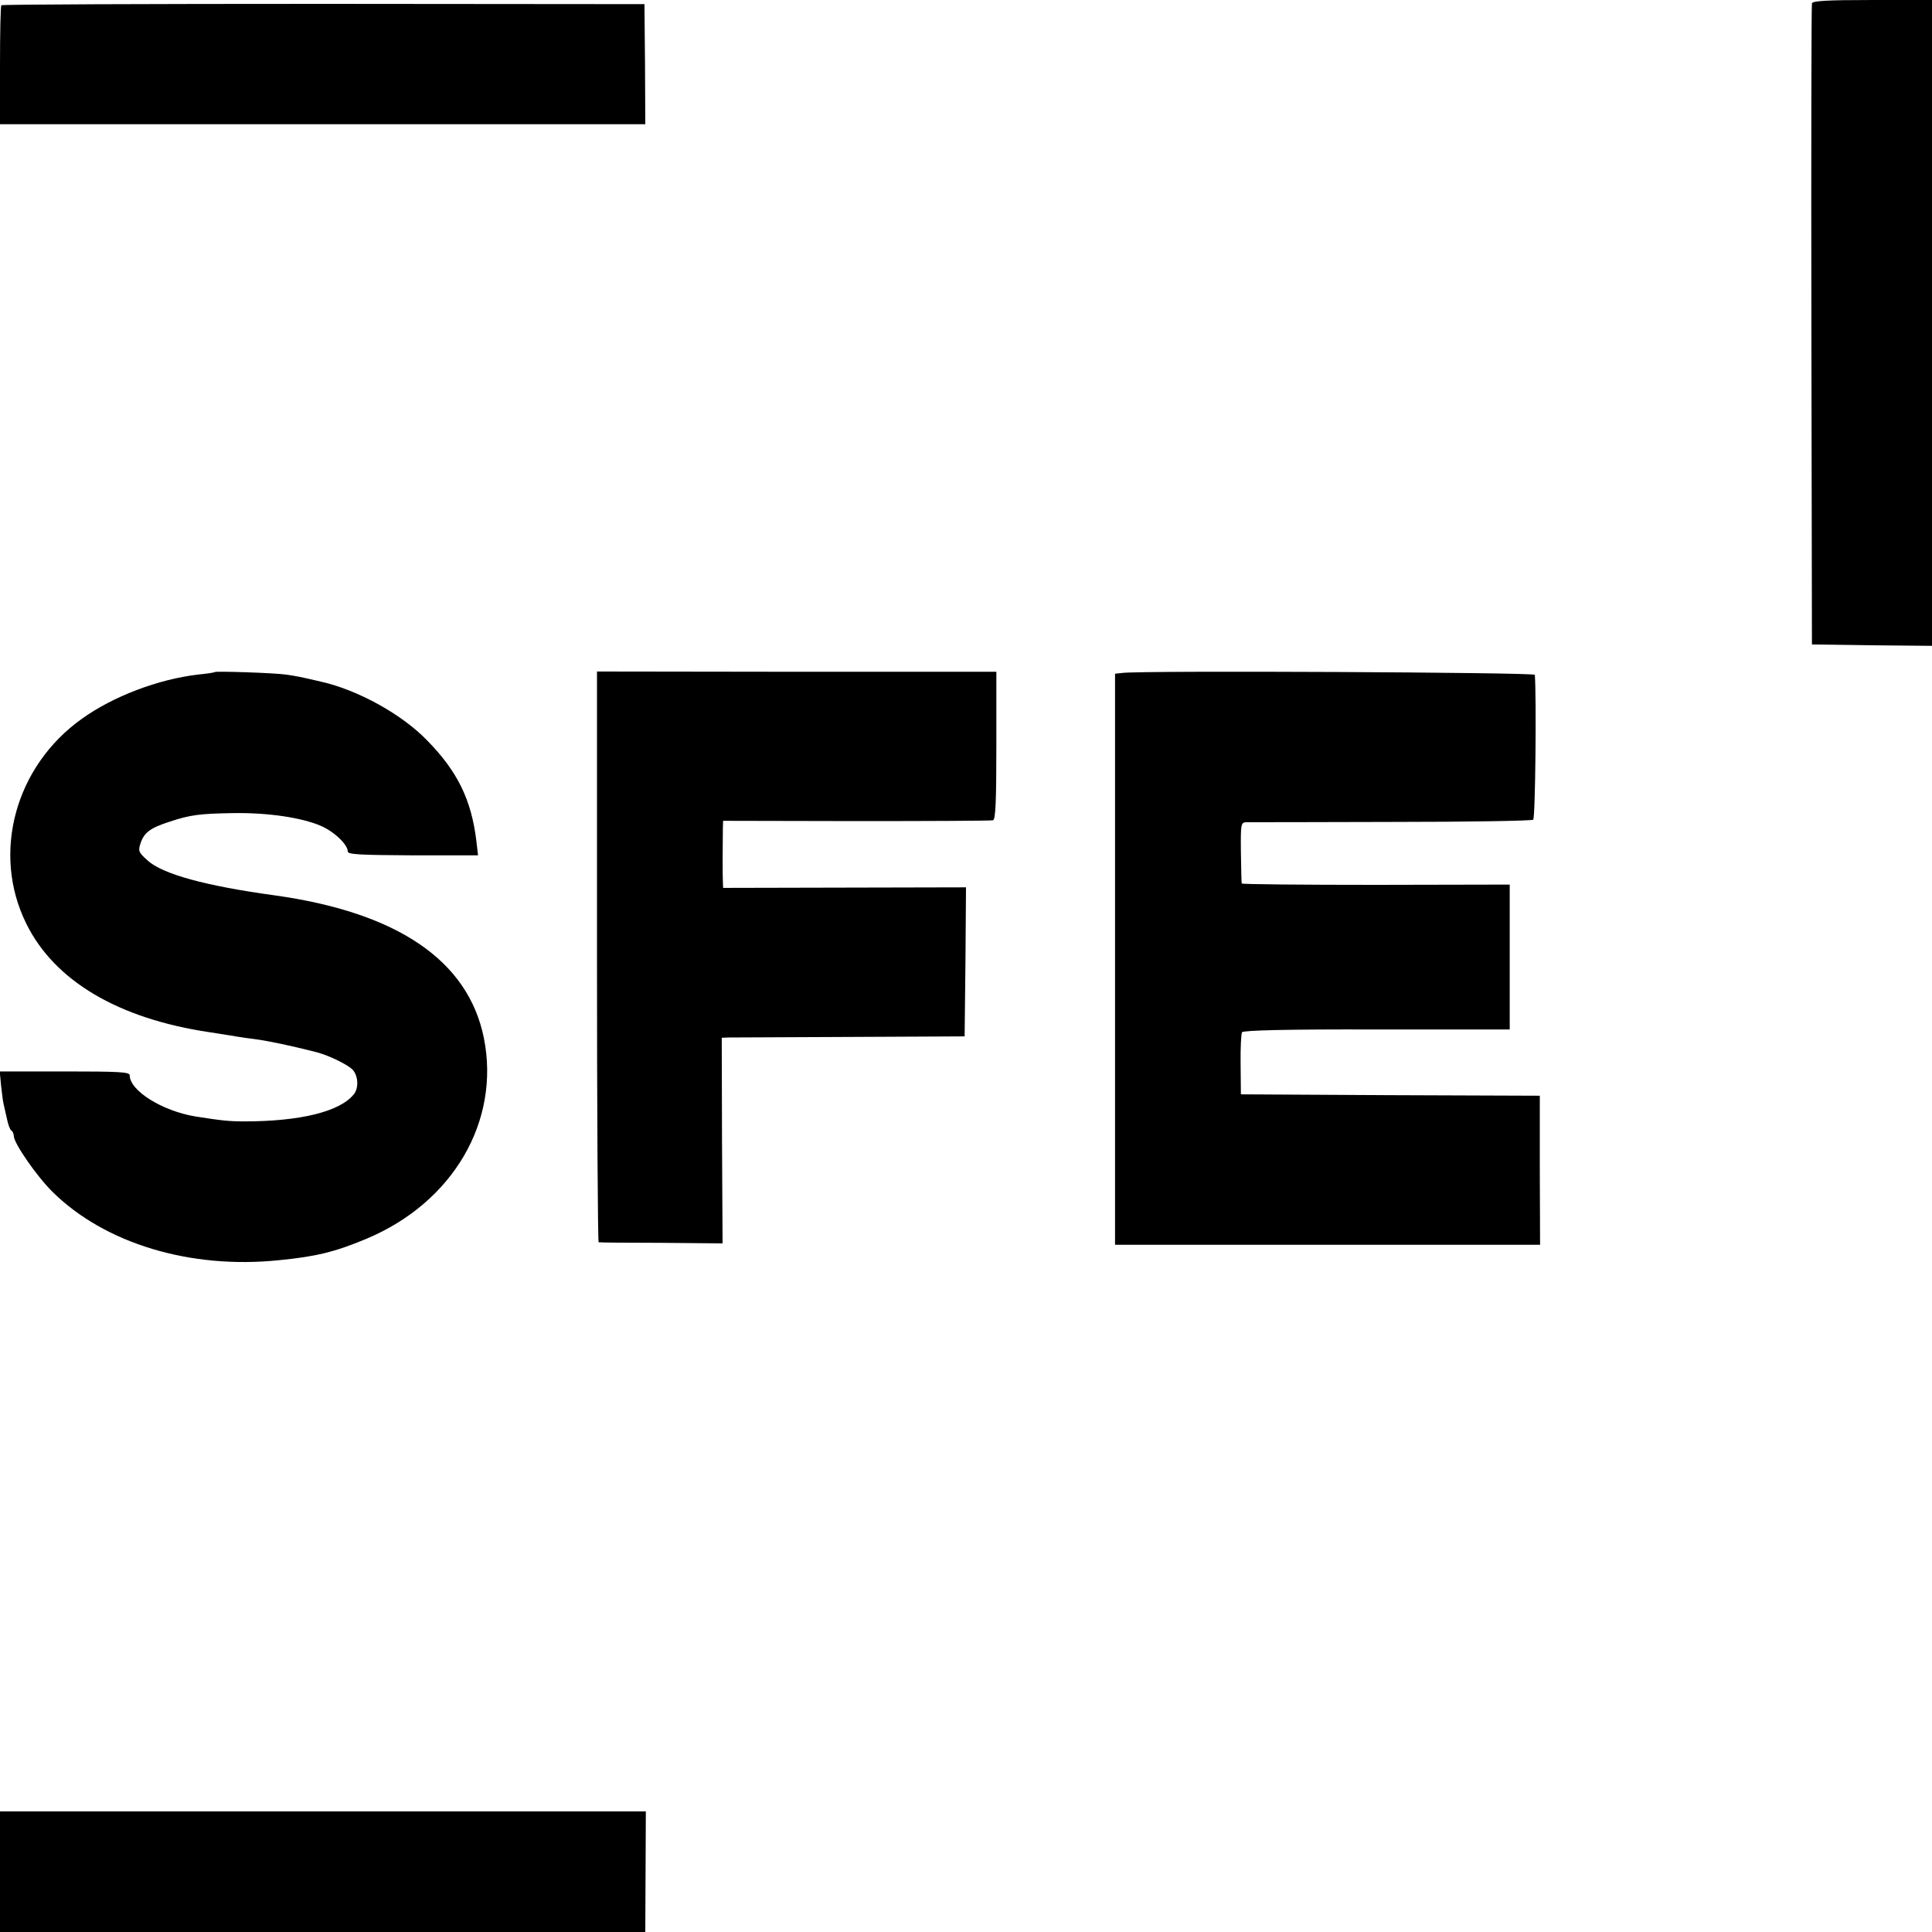 <?xml version="1.0" standalone="no"?>
<!DOCTYPE svg PUBLIC "-//W3C//DTD SVG 20010904//EN"
 "http://www.w3.org/TR/2001/REC-SVG-20010904/DTD/svg10.dtd">
<svg version="1.0" xmlns="http://www.w3.org/2000/svg"
 width="700pt" height="700pt" viewBox="0 0 700 700"
 preserveAspectRatio="xMidYMid meet">
<g transform="translate(0,700) scale(0.1,-0.1)"
fill="#000000" stroke="none">
<path d="M6565 6988 c-2 -7 -3 -533 -2 -1168 l2 -1155 218 -3 217 -2 0 1170 0
1170 -215 0 c-164 0 -217 -3 -220 -12z"/>
<path d="M5 6981 c-3 -2 -5 -100 -5 -218 l0 -213 1169 0 1169 0 -1 218 -2 217
-1163 1 c-639 0 -1165 -2 -1167 -5z"/>
<path d="M778 4565 c-2 -2 -29 -6 -60 -9 -145 -17 -308 -79 -421 -160 -242
-172 -328 -487 -202 -742 102 -208 334 -345 665 -394 41 -7 86 -13 100 -16 14
-2 45 -7 70 -10 44 -6 121 -22 208 -44 48 -11 118 -45 139 -65 21 -22 24 -68
4 -91 -51 -62 -194 -97 -396 -97 -56 0 -82 3 -178 18 -119 20 -237 93 -237
149 0 12 -37 14 -236 14 l-235 0 5 -52 c3 -28 7 -58 9 -66 2 -8 7 -32 12 -53
4 -20 11 -40 16 -43 5 -3 9 -12 9 -20 0 -26 84 -147 140 -202 190 -188 500
-281 820 -248 134 13 204 30 316 77 315 131 488 427 427 729 -57 280 -313 454
-758 516 -249 34 -407 77 -461 127 -33 30 -34 34 -24 64 13 37 36 54 105 76
75 25 110 29 230 31 125 2 247 -16 317 -46 49 -21 98 -68 98 -93 0 -11 45 -13
236 -14 l236 0 -6 52 c-18 149 -68 252 -179 365 -91 94 -250 182 -383 212 -77
18 -87 20 -129 26 -41 6 -252 13 -257 9z"/>
<path d="M2163 3533 c0 -568 3 -1033 6 -1034 3 -1 106 -2 227 -2 l222 -2 -2
373 -1 372 25 1 c14 0 212 1 440 2 l415 2 3 270 2 270 -440 -1 -440 -1 -1 26
c-1 24 -1 116 0 187 l1 30 483 -1 c265 0 488 1 495 3 9 3 12 66 12 271 l0 267
-723 0 -724 1 0 -1034z"/>
<path d="M4068 4562 l-28 -3 0 -1035 0 -1034 770 0 770 0 -1 270 0 270 -542 2
-541 3 -1 108 c-1 59 2 112 5 117 5 7 167 11 488 10 l482 0 0 262 0 263 -485
-1 c-267 0 -486 2 -486 5 -1 3 -2 54 -3 114 -1 101 0 107 19 108 11 0 247 0
525 1 278 0 510 4 515 8 8 6 12 443 6 525 -1 9 -1418 16 -1493 7z"/>
<path d="M0 218 l0 -218 1169 0 1169 0 1 218 1 219 -1170 0 -1170 0 0 -219z"/>
</g>
</svg>
